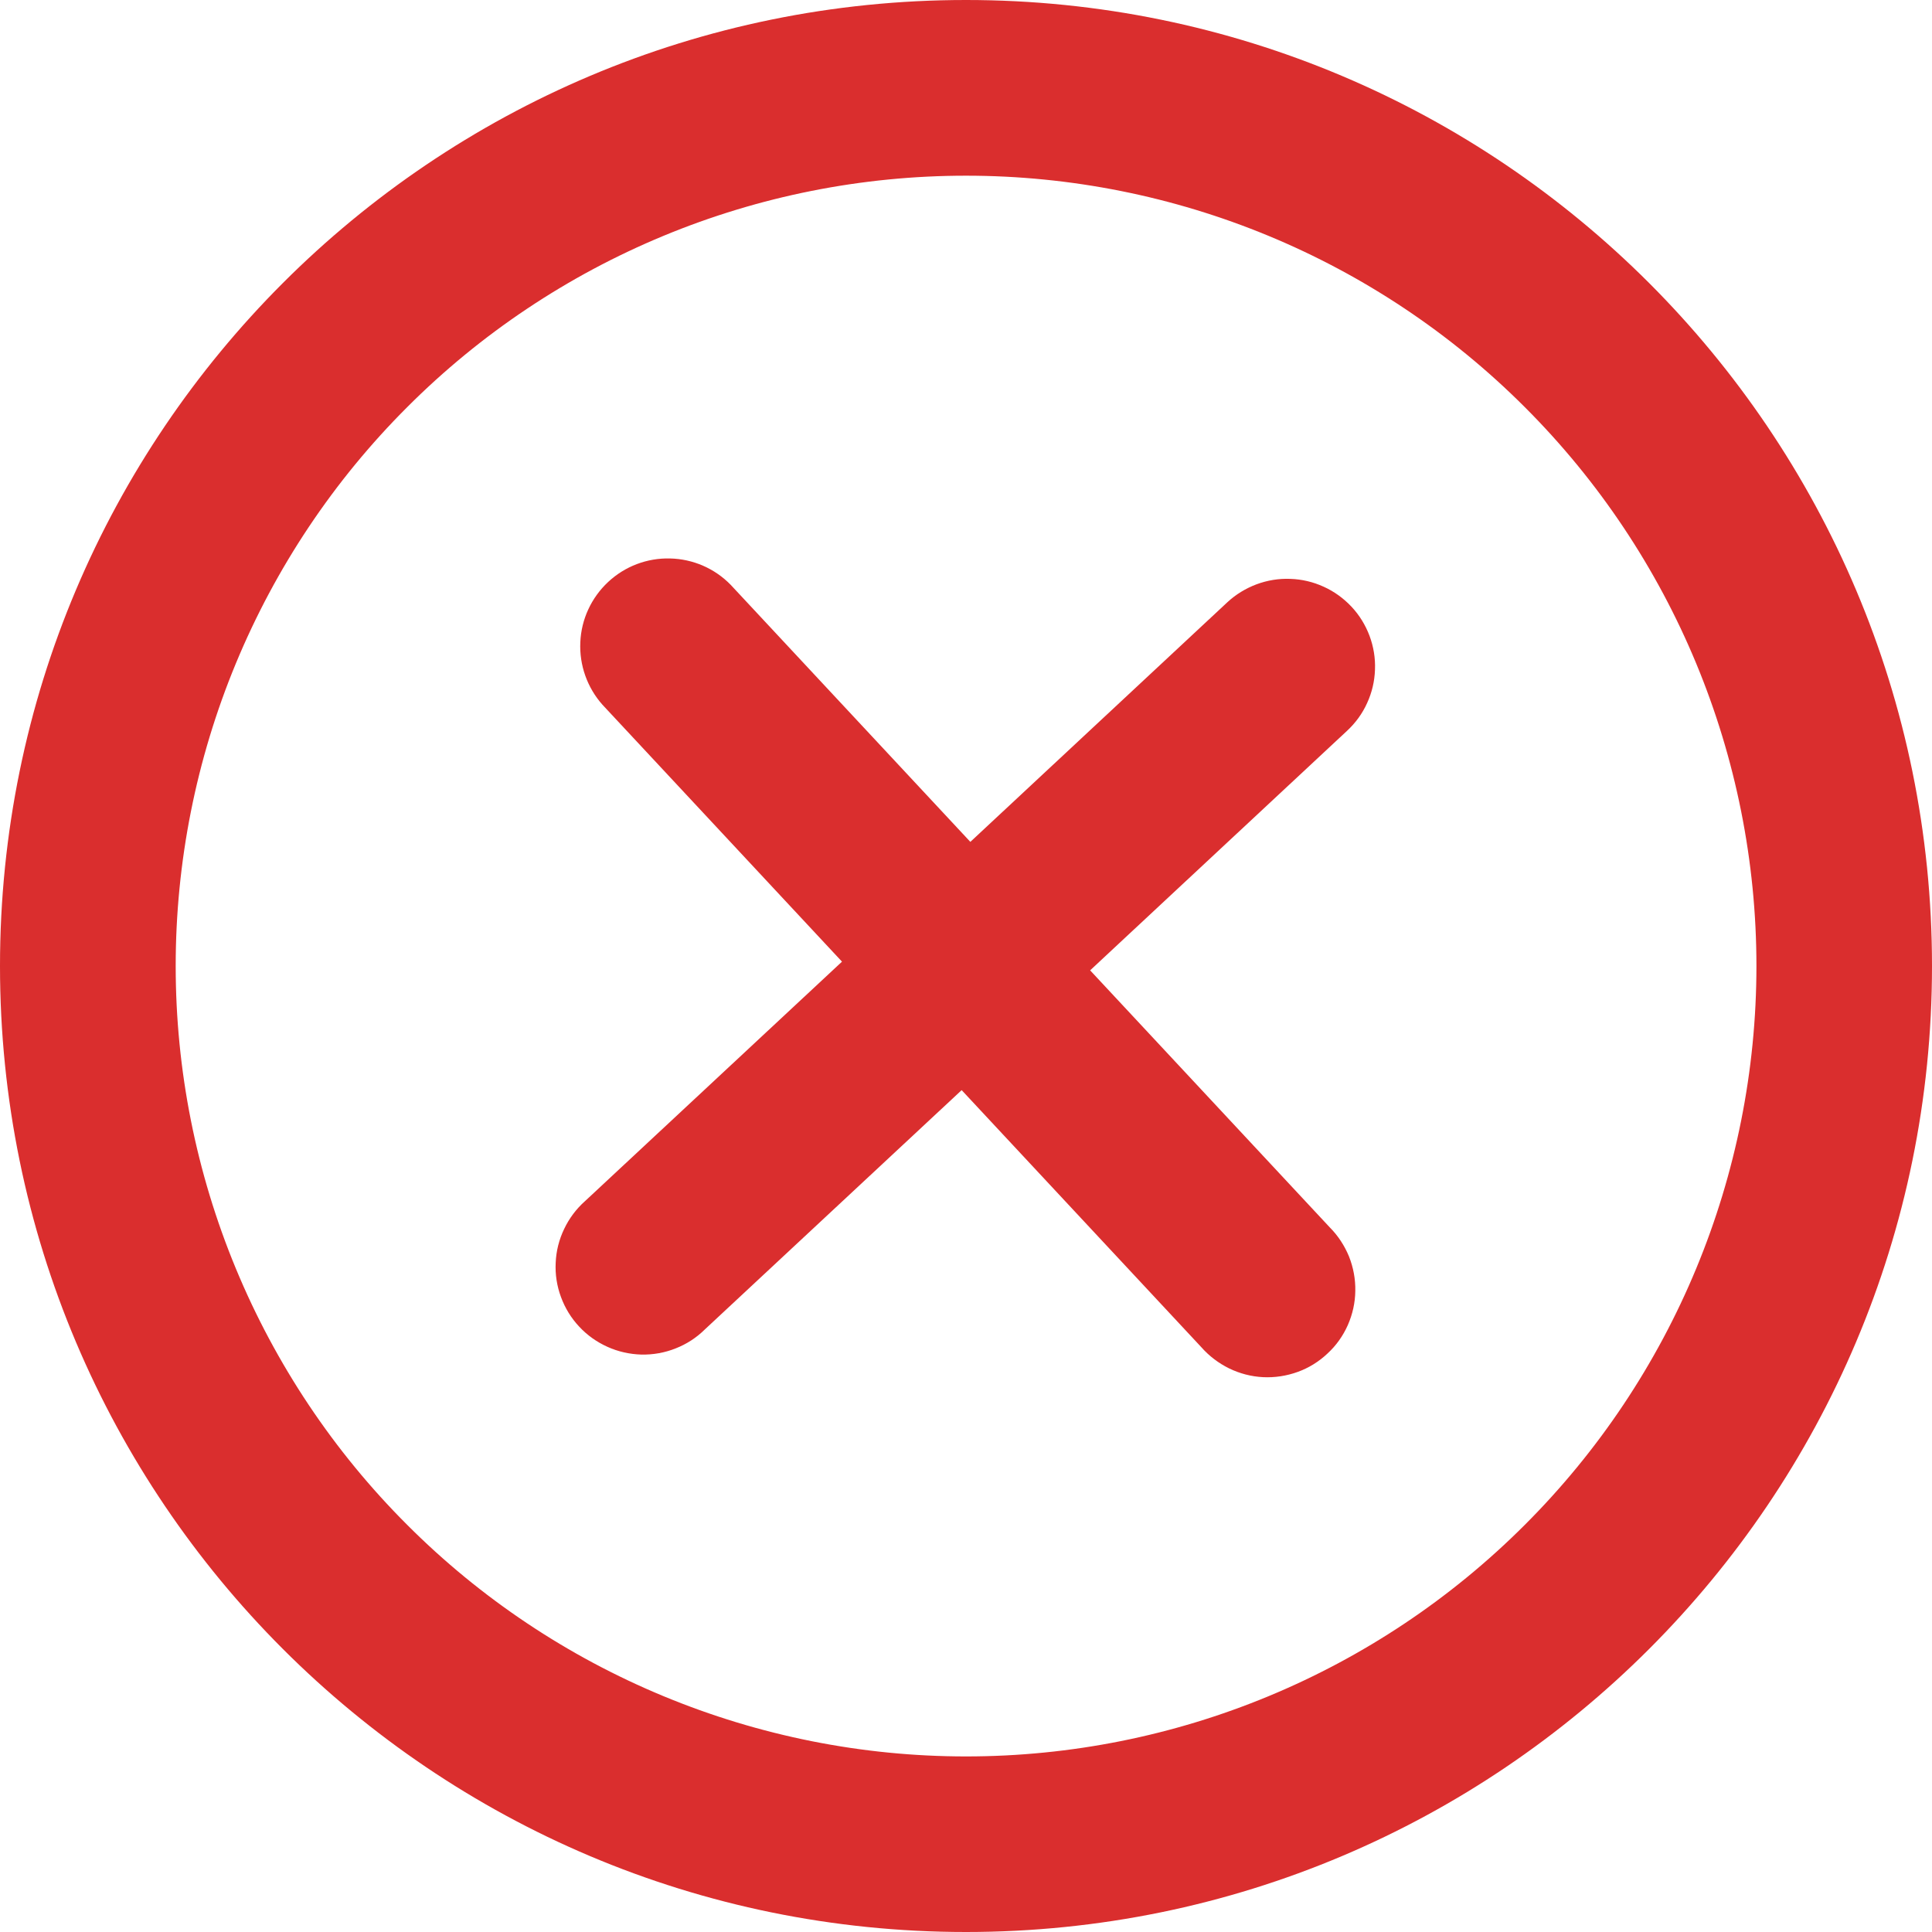 <svg width="16" height="16" viewBox="0 0 16 16" fill="none" xmlns="http://www.w3.org/2000/svg">
<path d="M11.156 6.052C11.226 5.987 11.283 5.909 11.322 5.822C11.362 5.735 11.384 5.641 11.387 5.546C11.391 5.45 11.375 5.355 11.342 5.266C11.308 5.176 11.258 5.094 11.192 5.024C11.127 4.955 11.049 4.898 10.962 4.859C10.875 4.819 10.781 4.797 10.686 4.794C10.59 4.79 10.495 4.806 10.406 4.839C10.316 4.873 10.234 4.923 10.164 4.988L8.036 6.972L6.052 4.844C5.92 4.708 5.739 4.629 5.549 4.625C5.359 4.62 5.175 4.69 5.036 4.82C4.897 4.95 4.814 5.129 4.806 5.318C4.797 5.508 4.863 5.694 4.989 5.836L6.973 7.964L4.844 9.948C4.772 10.012 4.713 10.091 4.672 10.178C4.63 10.265 4.606 10.36 4.602 10.457C4.597 10.554 4.612 10.651 4.646 10.742C4.679 10.832 4.73 10.916 4.797 10.987C4.863 11.058 4.942 11.114 5.031 11.154C5.119 11.194 5.215 11.215 5.311 11.218C5.408 11.22 5.505 11.203 5.595 11.167C5.685 11.132 5.767 11.079 5.836 11.011L7.964 9.028L9.948 11.156C10.012 11.229 10.091 11.289 10.178 11.332C10.266 11.375 10.362 11.4 10.459 11.405C10.557 11.41 10.654 11.395 10.746 11.362C10.838 11.329 10.922 11.277 10.993 11.21C11.065 11.144 11.122 11.064 11.162 10.974C11.201 10.885 11.223 10.789 11.224 10.691C11.226 10.594 11.208 10.497 11.172 10.406C11.135 10.316 11.081 10.233 11.012 10.164L9.028 8.036L11.156 6.052V6.052Z" fill="#DA2E2E"/>
<path fill-rule="evenodd" clip-rule="evenodd" d="M0 8C0 3.582 3.582 0 8 0C12.418 0 16 3.582 16 8C16 12.418 12.418 16 8 16C3.582 16 0 12.418 0 8ZM8 14.546C7.14 14.546 6.289 14.376 5.495 14.047C4.701 13.718 3.979 13.236 3.372 12.628C2.764 12.021 2.282 11.299 1.953 10.505C1.624 9.711 1.455 8.86 1.455 8C1.455 7.14 1.624 6.289 1.953 5.495C2.282 4.701 2.764 3.979 3.372 3.372C3.979 2.764 4.701 2.282 5.495 1.953C6.289 1.624 7.14 1.455 8 1.455C9.736 1.455 11.401 2.144 12.628 3.372C13.856 4.599 14.546 6.264 14.546 8C14.546 9.736 13.856 11.401 12.628 12.628C11.401 13.856 9.736 14.546 8 14.546Z" fill="#DA2E2E"/>
</svg>
